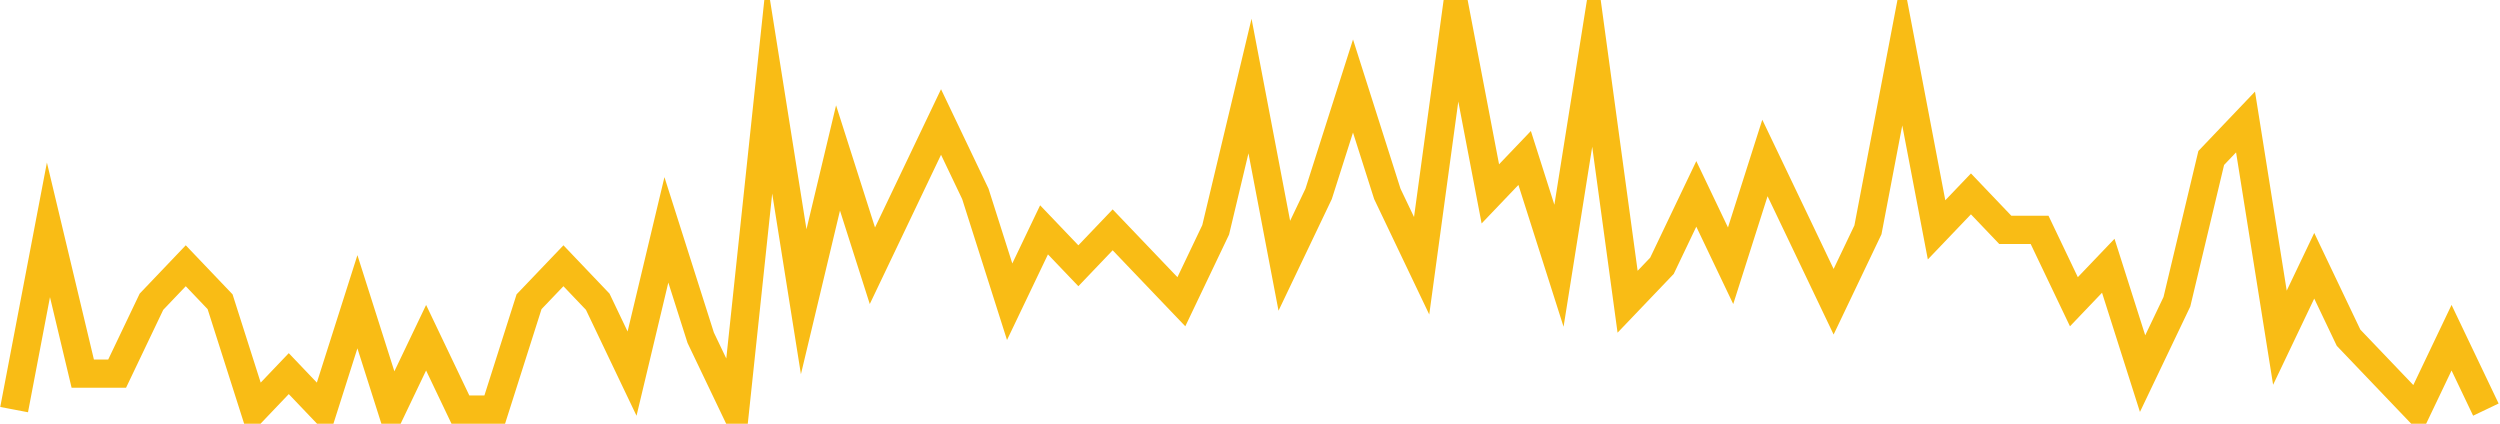 <?xml version="1.0" encoding="UTF-8"?>
<svg xmlns="http://www.w3.org/2000/svg" xmlns:xlink="http://www.w3.org/1999/xlink" width="177pt" height="30pt" viewBox="0 0 177 30" version="1.1">
<g id="surface16086971">
<path style="fill:none;stroke-width:2;stroke-linecap:butt;stroke-linejoin:miter;stroke:rgb(97.647%,73.725%,8.235%);stroke-opacity:1;stroke-miterlimit:10;" d="M 1 29 L 3.43 16.273 L 5.859 26.453 L 8.293 26.453 L 10.723 21.363 L 13.152 18.816 L 15.582 21.363 L 18.016 29 L 20.445 26.453 L 22.875 29 L 25.305 21.363 L 27.734 29 L 30.168 23.91 L 32.598 29 L 35.027 29 L 37.457 21.363 L 39.891 18.816 L 42.32 21.363 L 44.75 26.453 L 47.18 16.273 L 49.609 23.91 L 52.043 29 L 54.473 6.09 L 56.902 21.363 L 59.332 11.184 L 61.766 18.816 L 66.625 8.637 L 69.055 13.727 L 71.484 21.363 L 73.918 16.273 L 76.348 18.816 L 78.777 16.273 L 81.207 18.816 L 83.641 21.363 L 86.07 16.273 L 88.5 6.09 L 90.93 18.816 L 93.359 13.727 L 95.793 6.09 L 98.223 13.727 L 100.652 18.816 L 103.082 1 L 105.516 13.727 L 107.945 11.184 L 110.375 18.816 L 112.805 3.547 L 115.234 21.363 L 117.668 18.816 L 120.098 13.727 L 122.527 18.816 L 124.957 11.184 L 127.391 16.273 L 129.82 21.363 L 132.25 16.273 L 134.68 3.547 L 137.109 16.273 L 139.543 13.727 L 141.973 16.273 L 144.402 16.273 L 146.832 21.363 L 149.266 18.816 L 151.695 26.453 L 154.125 21.363 L 156.555 11.184 L 158.984 8.637 L 161.418 23.91 L 163.848 18.816 L 166.277 23.91 L 168.707 26.453 L 171.141 29 L 173.57 23.91 L 176 29 "/>
</g>
</svg>
